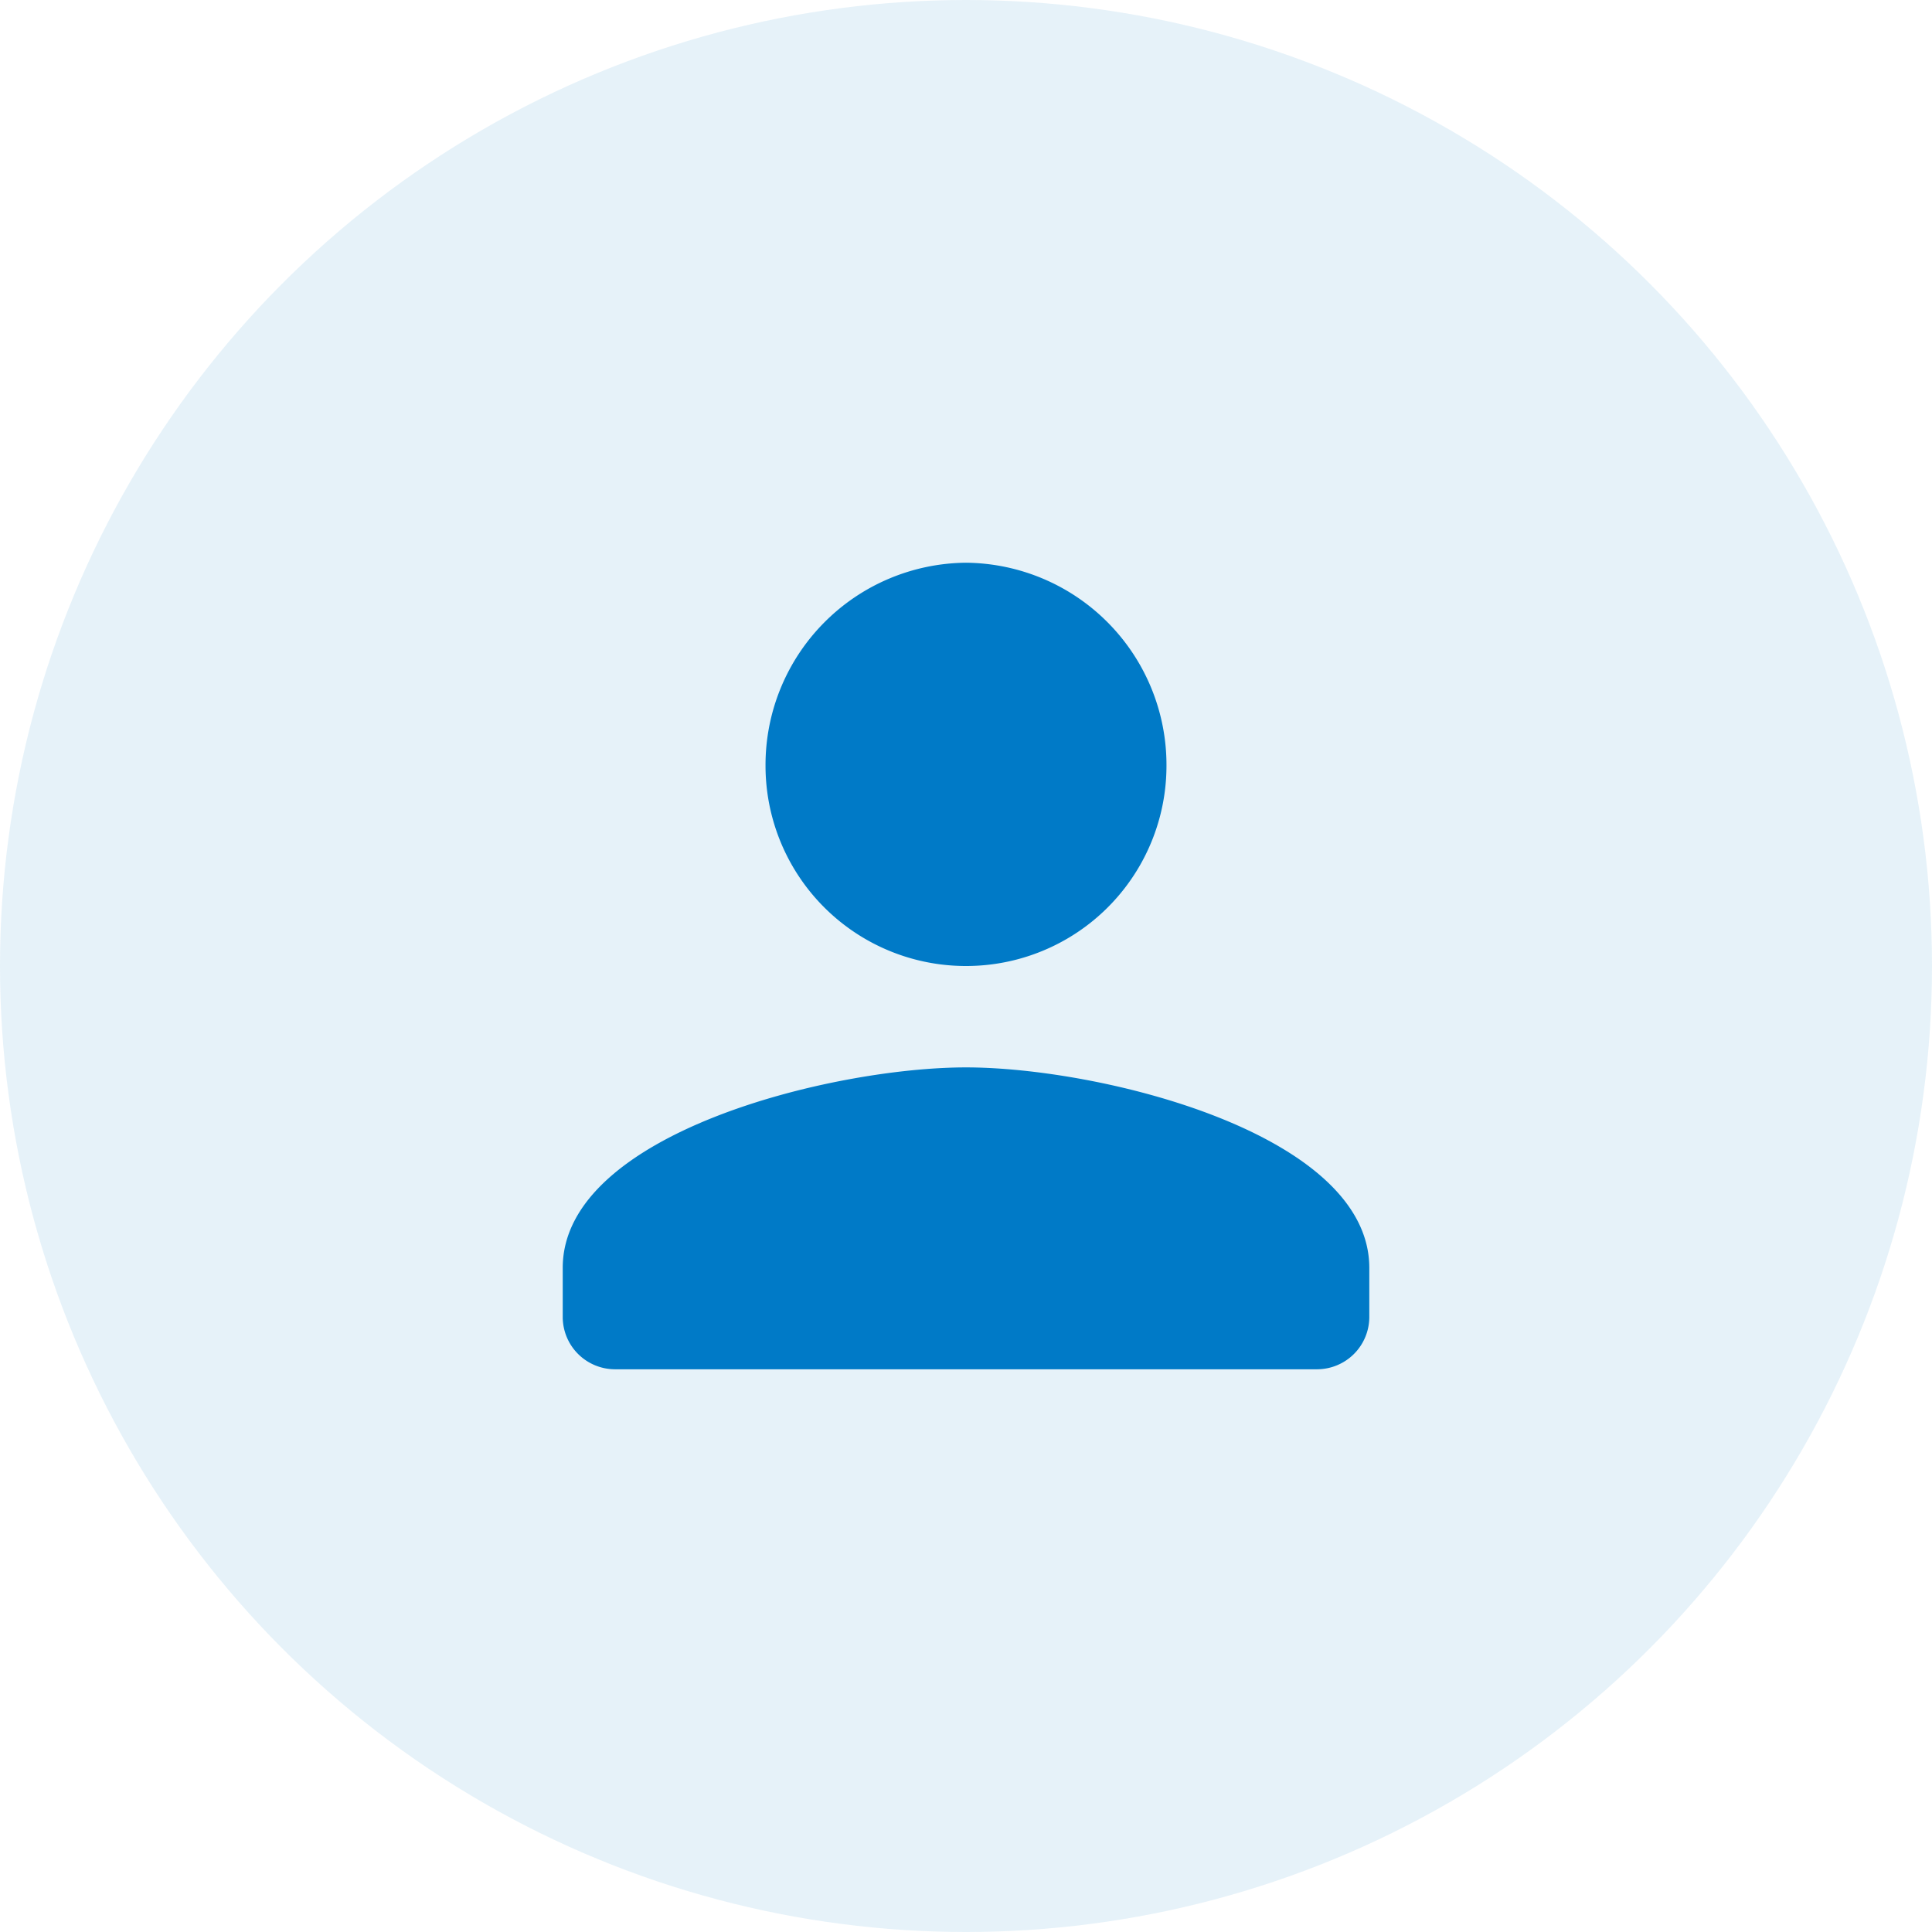 <svg xmlns="http://www.w3.org/2000/svg" width="64" height="64" viewBox="0 0 64 64">
  <g id="グループ_1843" data-name="グループ 1843" transform="translate(-313 -1895)">
    <circle id="楕円形_227" data-name="楕円形 227" cx="32" cy="32" r="32" transform="translate(313 1895)" fill="#007ac7" opacity="0.1"/>
    <path id="パス_13822" data-name="パス 13822" d="M20-20a6.635,6.635,0,0,0,6.641-6.641A6.7,6.7,0,0,0,20-33.359a6.7,6.7,0,0,0-6.641,6.719A6.635,6.635,0,0,0,20-20Zm0,3.359c-4.453,0-13.359,2.188-13.359,6.641v1.641A1.734,1.734,0,0,0,8.359-6.641H31.641a1.734,1.734,0,0,0,1.719-1.719V-10C33.359-14.453,24.453-16.641,20-16.641Z" transform="translate(325 1947)" fill="#007ac7"/>
  </g>
</svg>
